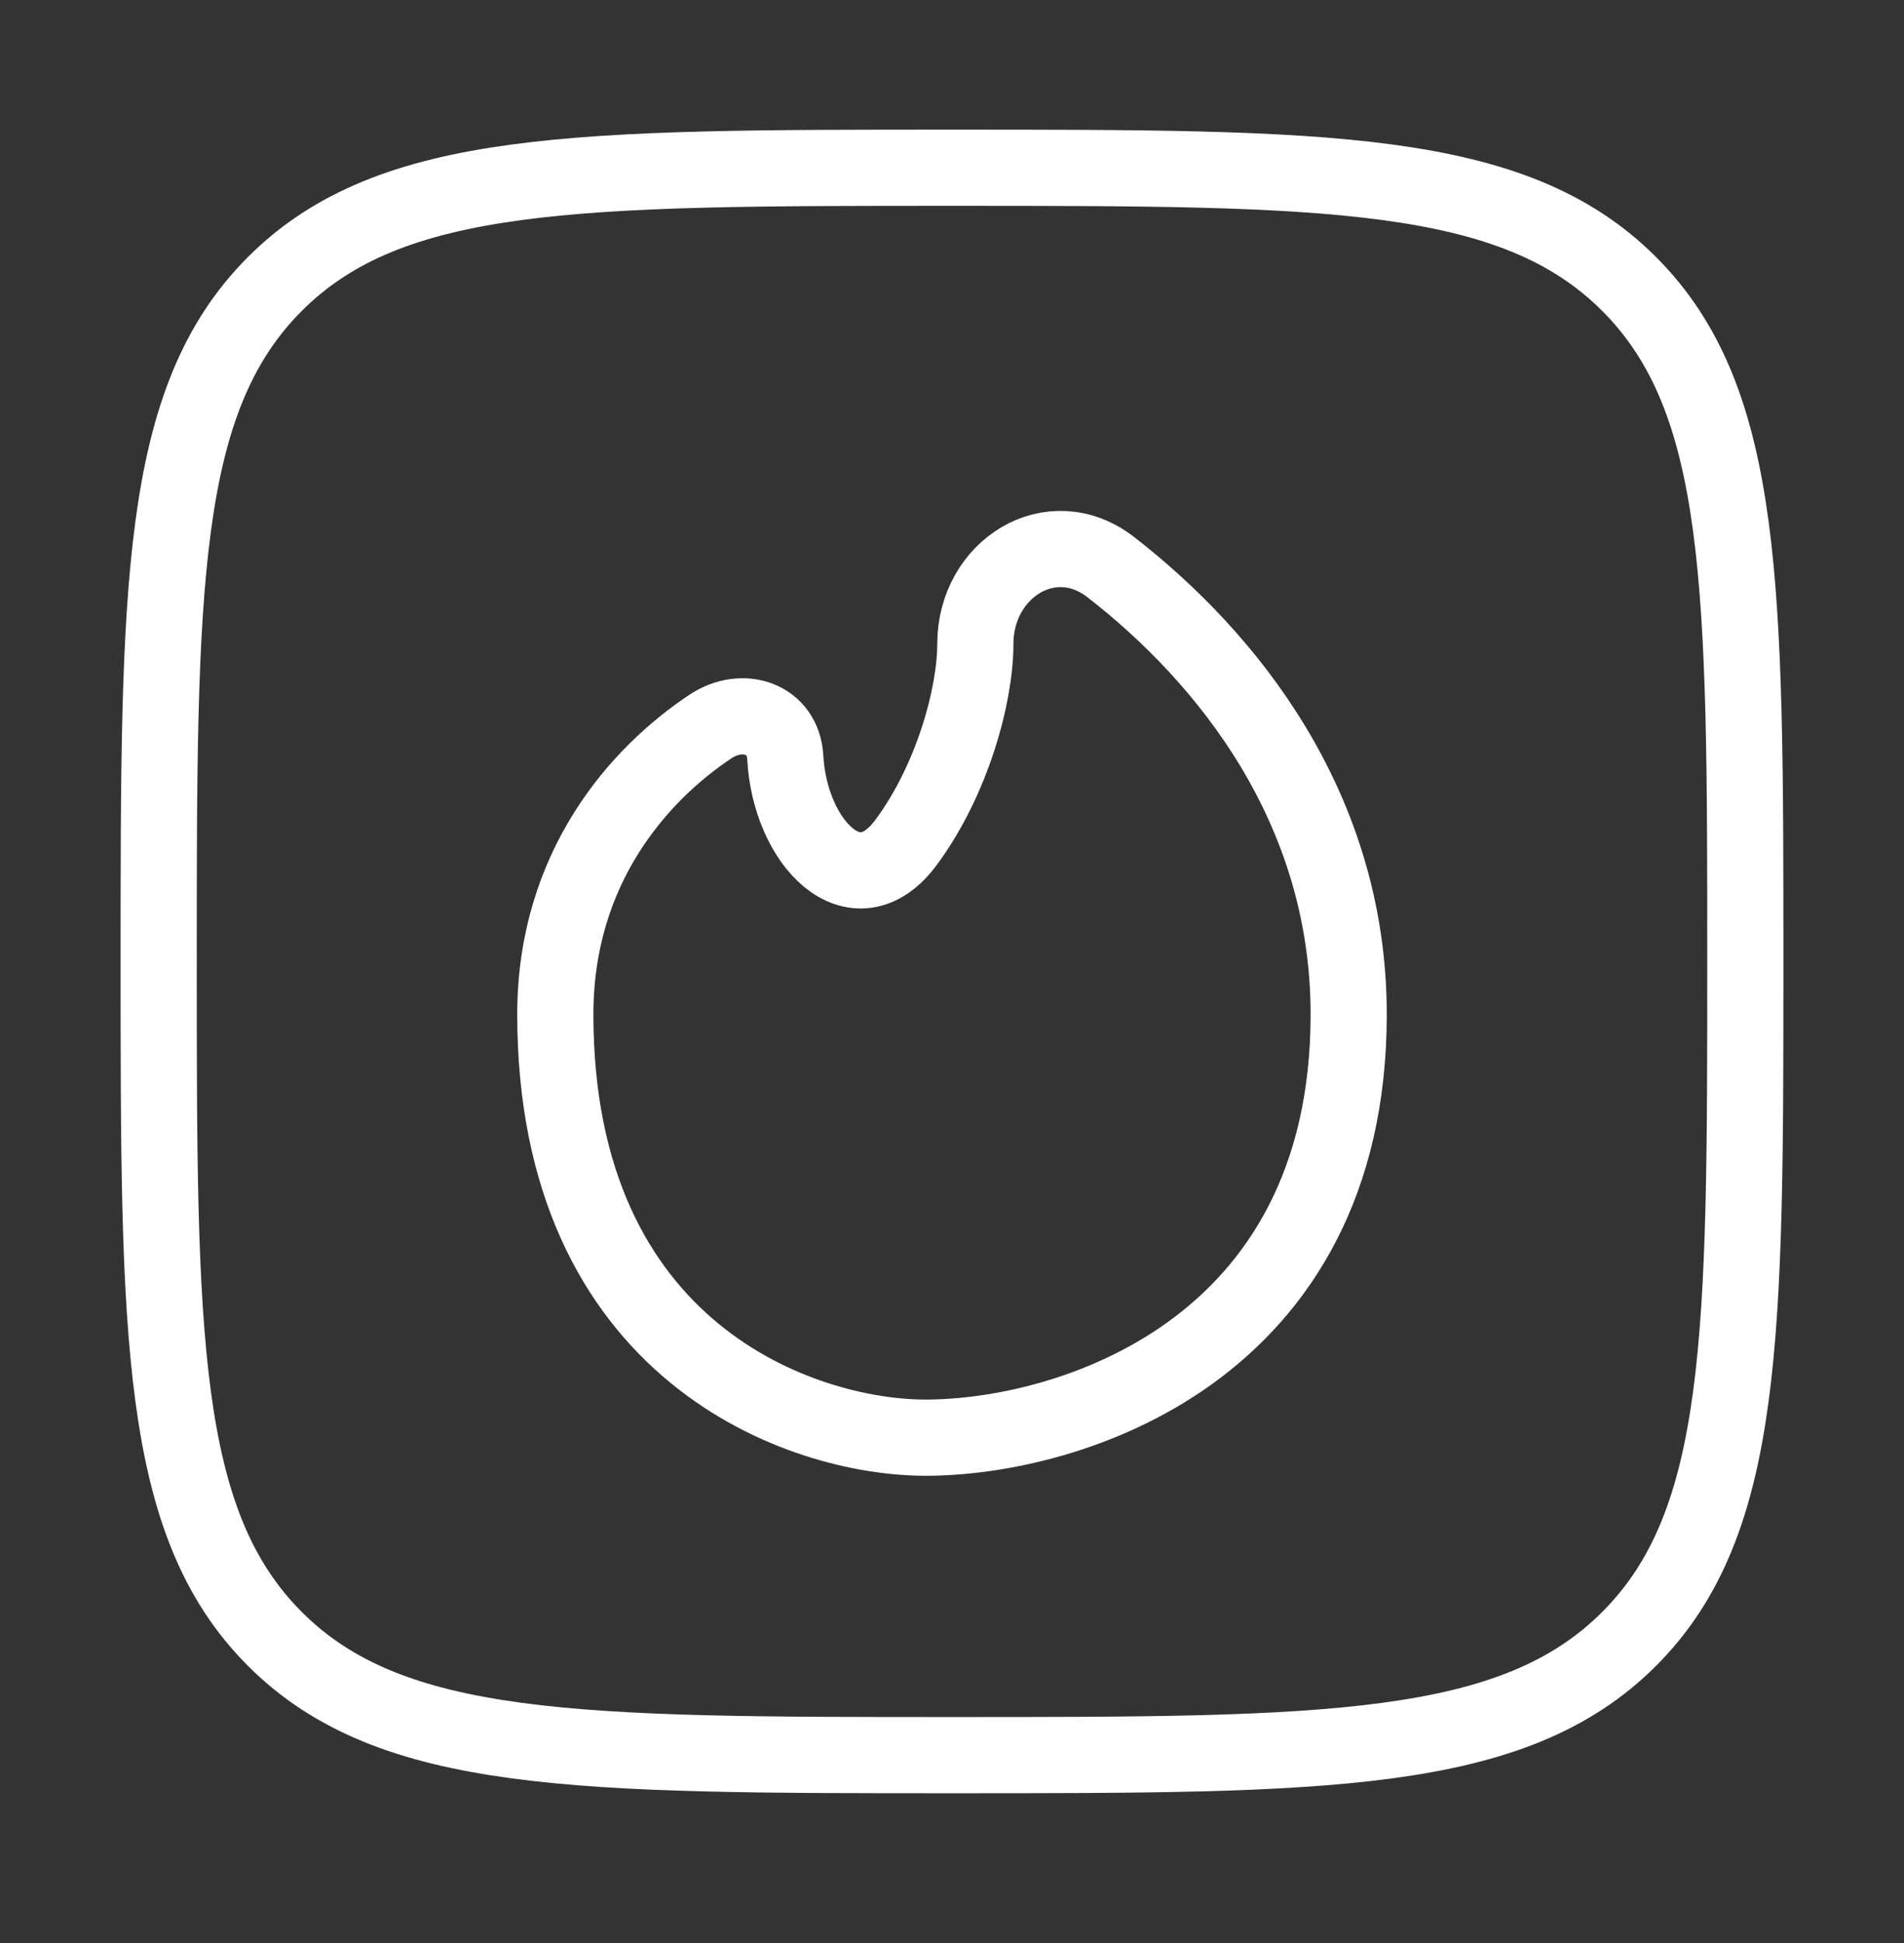 <?xml version="1.0" encoding="UTF-8"?> <svg xmlns="http://www.w3.org/2000/svg" width="50" height="51" viewBox="0 0 50 51" fill="none"><rect x="0" y="0" width="50" height="51" fill="#333333" stroke="none"/><path d="M4.167 25.236C4.167 15.415 4.167 10.505 7.218 7.454C10.269 4.403 15.179 4.403 25 4.403C34.821 4.403 39.731 4.403 42.782 7.454C45.833 10.505 45.833 15.415 45.833 25.236C45.833 35.057 45.833 39.967 42.782 43.018C39.731 46.069 34.821 46.069 25 46.069C15.179 46.069 10.269 46.069 7.218 43.018C4.167 39.967 4.167 35.057 4.167 25.236Z" stroke="white" stroke-width="2"></path><path d="M35.417 26.625C35.417 35.514 28.009 37.736 24.306 37.736C21.065 37.736 14.583 35.514 14.583 26.625C14.583 22.759 16.798 20.304 18.658 19.069C19.509 18.504 20.567 18.865 20.622 19.884C20.742 22.115 22.461 23.907 23.793 22.113C25.011 20.471 25.613 18.242 25.613 16.903C25.613 14.93 27.609 13.677 29.168 14.885C32.207 17.241 35.417 21.186 35.417 26.625Z" stroke="white" stroke-width="2"></path></svg> 